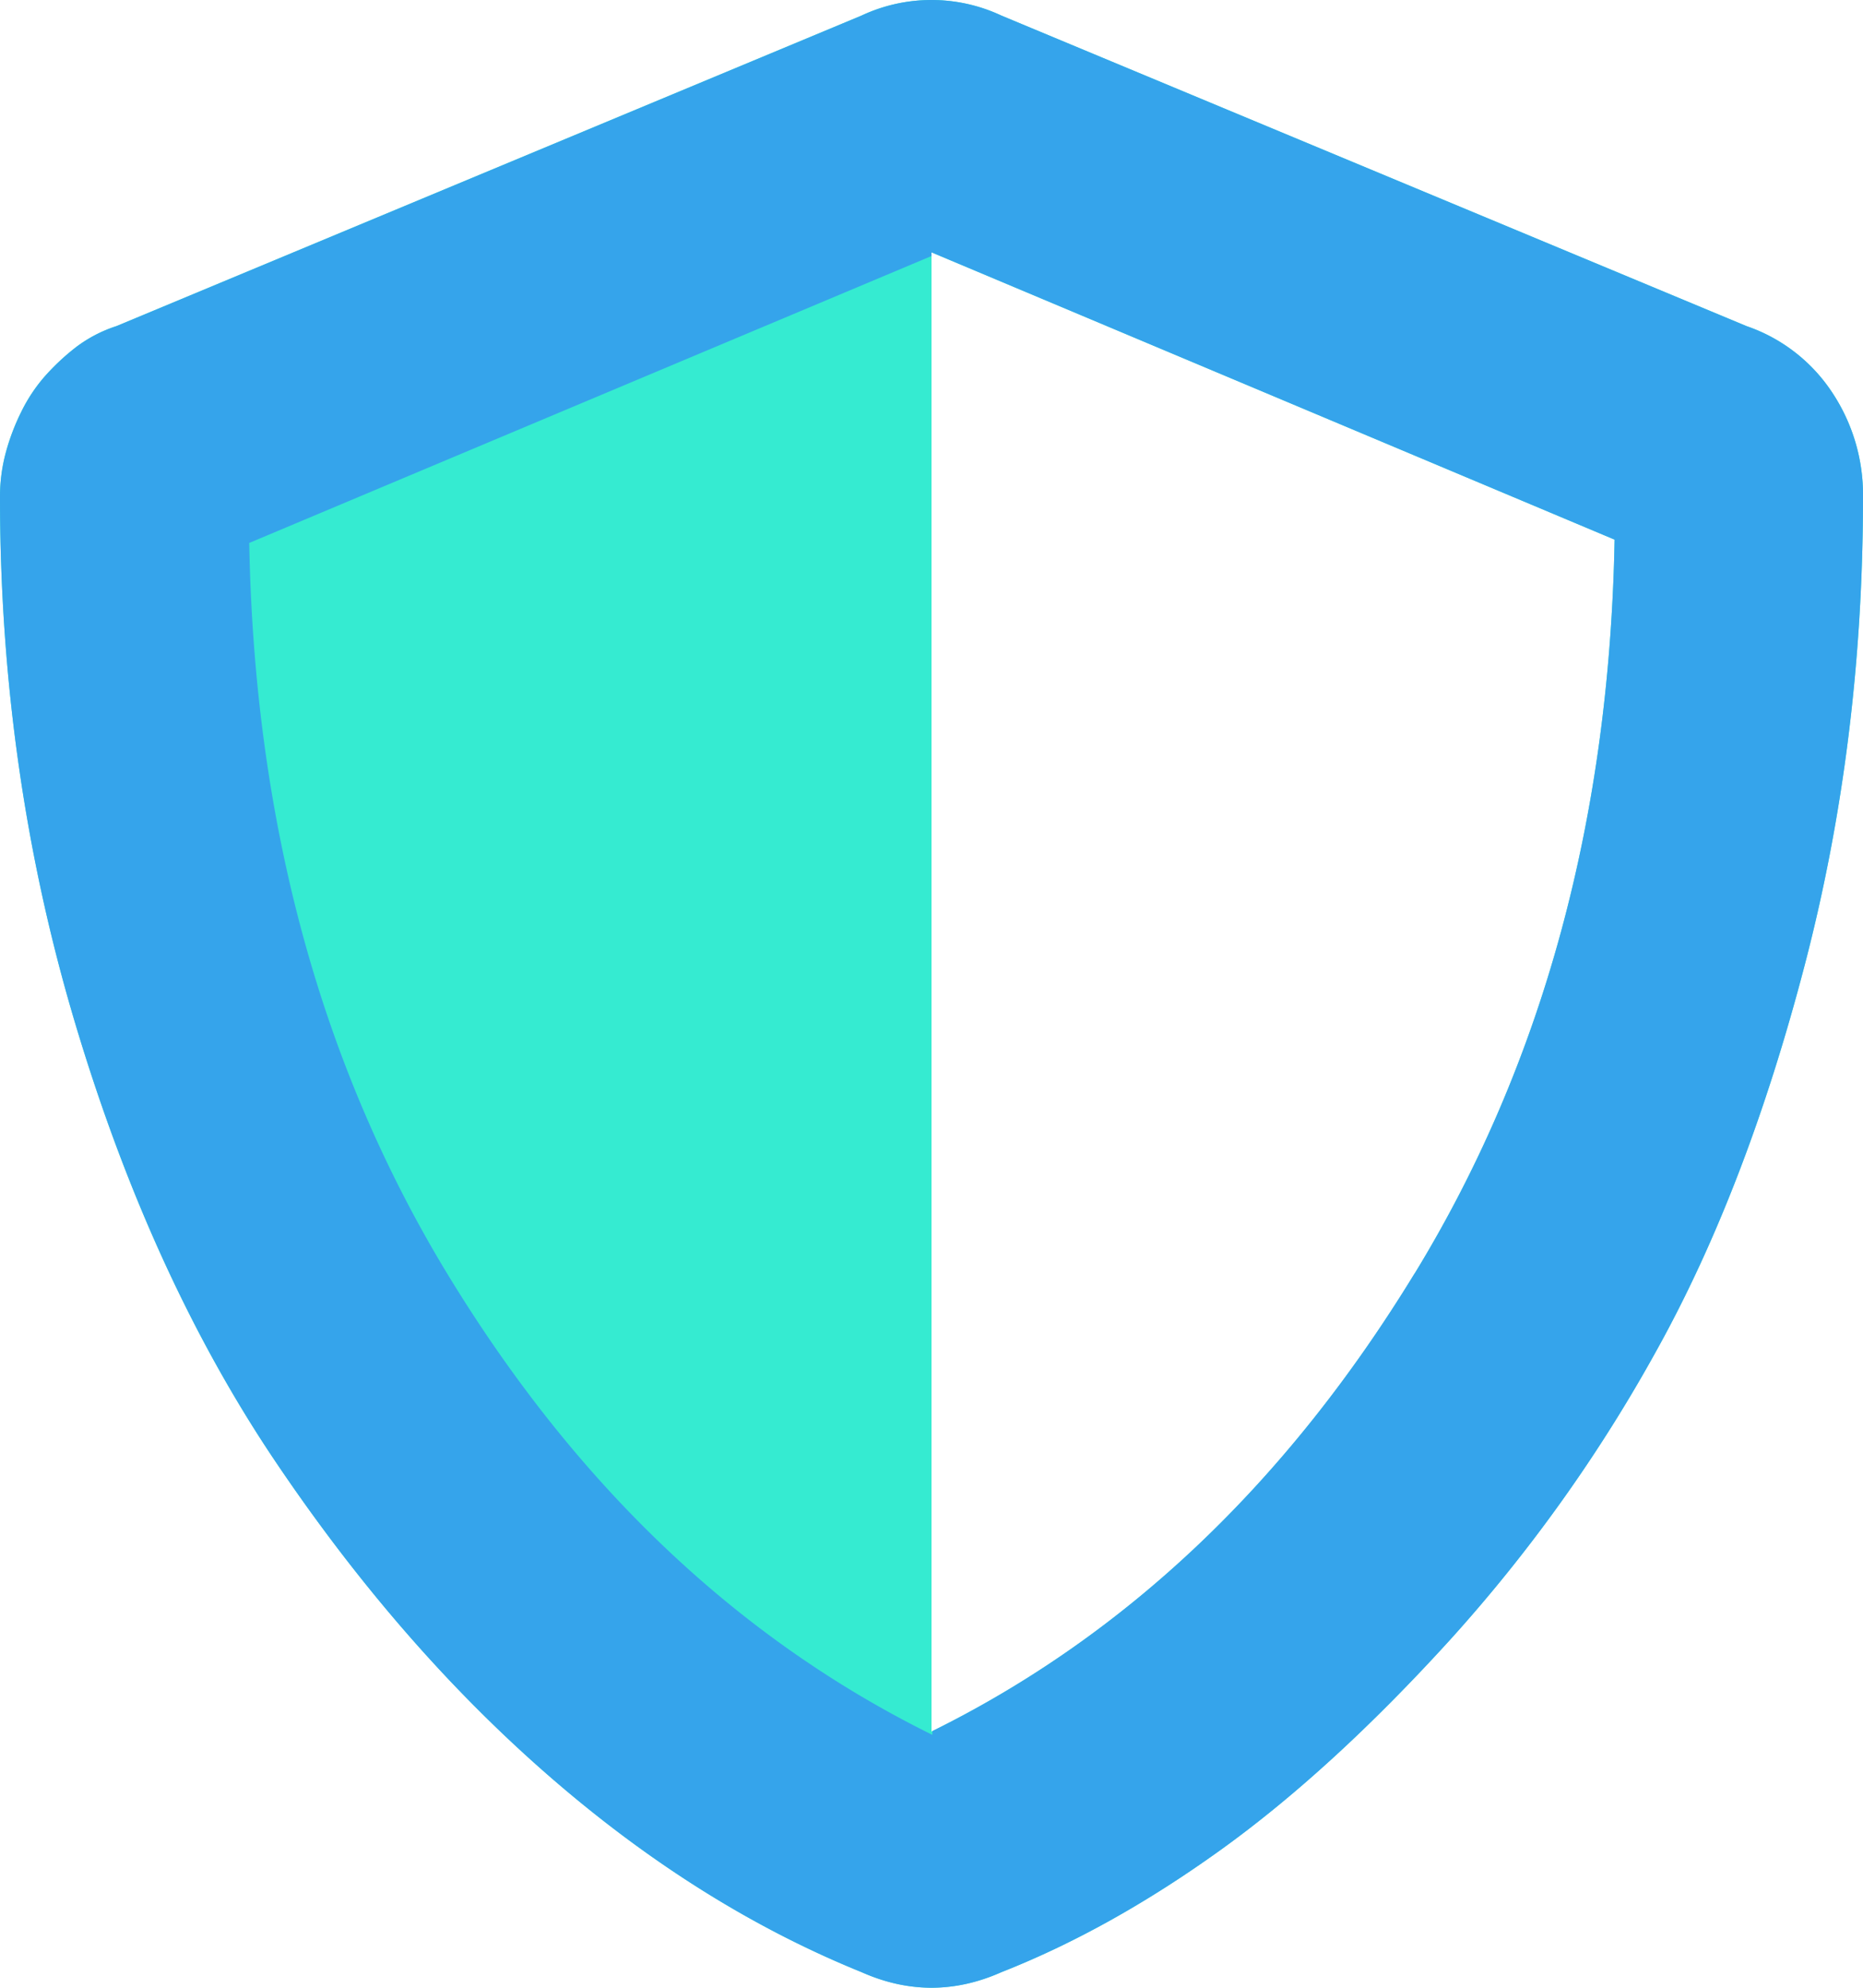 <svg xmlns="http://www.w3.org/2000/svg" viewBox="0 0 562.5 600"><defs><style>.cls-1{fill:#35ebd1;}.cls-2{fill:#35a4eb;}</style></defs><title>Warranty-Dark</title><g id="Layer_2" data-name="Layer 2"><g id="Layer_6" data-name="Layer 6"><path class="cls-1" d="M527.34,98.44a50.61,50.61,0,0,1,25.78,19.92A55.75,55.75,0,0,1,562.5,150q0,73.83-17.58,141.21t-44.53,116a464.89,464.89,0,0,1-62.69,87.89q-35.76,39.27-69.15,63.28t-66.21,36.91q-21.09,9.38-42.18,0-49.23-19.93-94.34-59.18T83.2,441.21Q45.68,385.56,22.85,309.38T0,150a51.16,51.16,0,0,1,1.76-13.48,66.83,66.83,0,0,1,4.69-12.3,48.86,48.86,0,0,1,7-10.55,69.23,69.23,0,0,1,9.37-8.79,41.24,41.24,0,0,1,12.31-6.44l225-93.75a49.76,49.76,0,0,1,42.18,0ZM281.25,522.66q87.89-43.35,145.9-138.28T487.5,162.89L281.25,76.17Z"/><path class="cls-2" d="M553.12,118.36a50.61,50.61,0,0,0-25.78-19.92l-225-93.75a49.76,49.76,0,0,0-42.18,0l-225,93.75a41.24,41.24,0,0,0-12.31,6.44,69.23,69.23,0,0,0-9.37,8.79,48.86,48.86,0,0,0-7,10.55,66.83,66.83,0,0,0-4.69,12.3A51.16,51.16,0,0,0,0,150q0,83.22,22.85,159.38T83.2,441.21q37.5,55.68,82.62,94.92t94.34,59.18q21.09,9.38,42.18,0,32.81-12.9,66.21-36.91t69.15-63.28a464.89,464.89,0,0,0,62.69-87.89q26.94-48.62,44.53-116T562.5,150A55.75,55.75,0,0,0,553.12,118.36Zm-126,266Q369.22,479.17,281.5,522.53v1.13q-87.88-43.35-145.9-138.28T75.25,163.89l206-86.61V76.17L487.5,162.89Q485.15,289.46,427.15,384.38Z"/></g></g></svg>